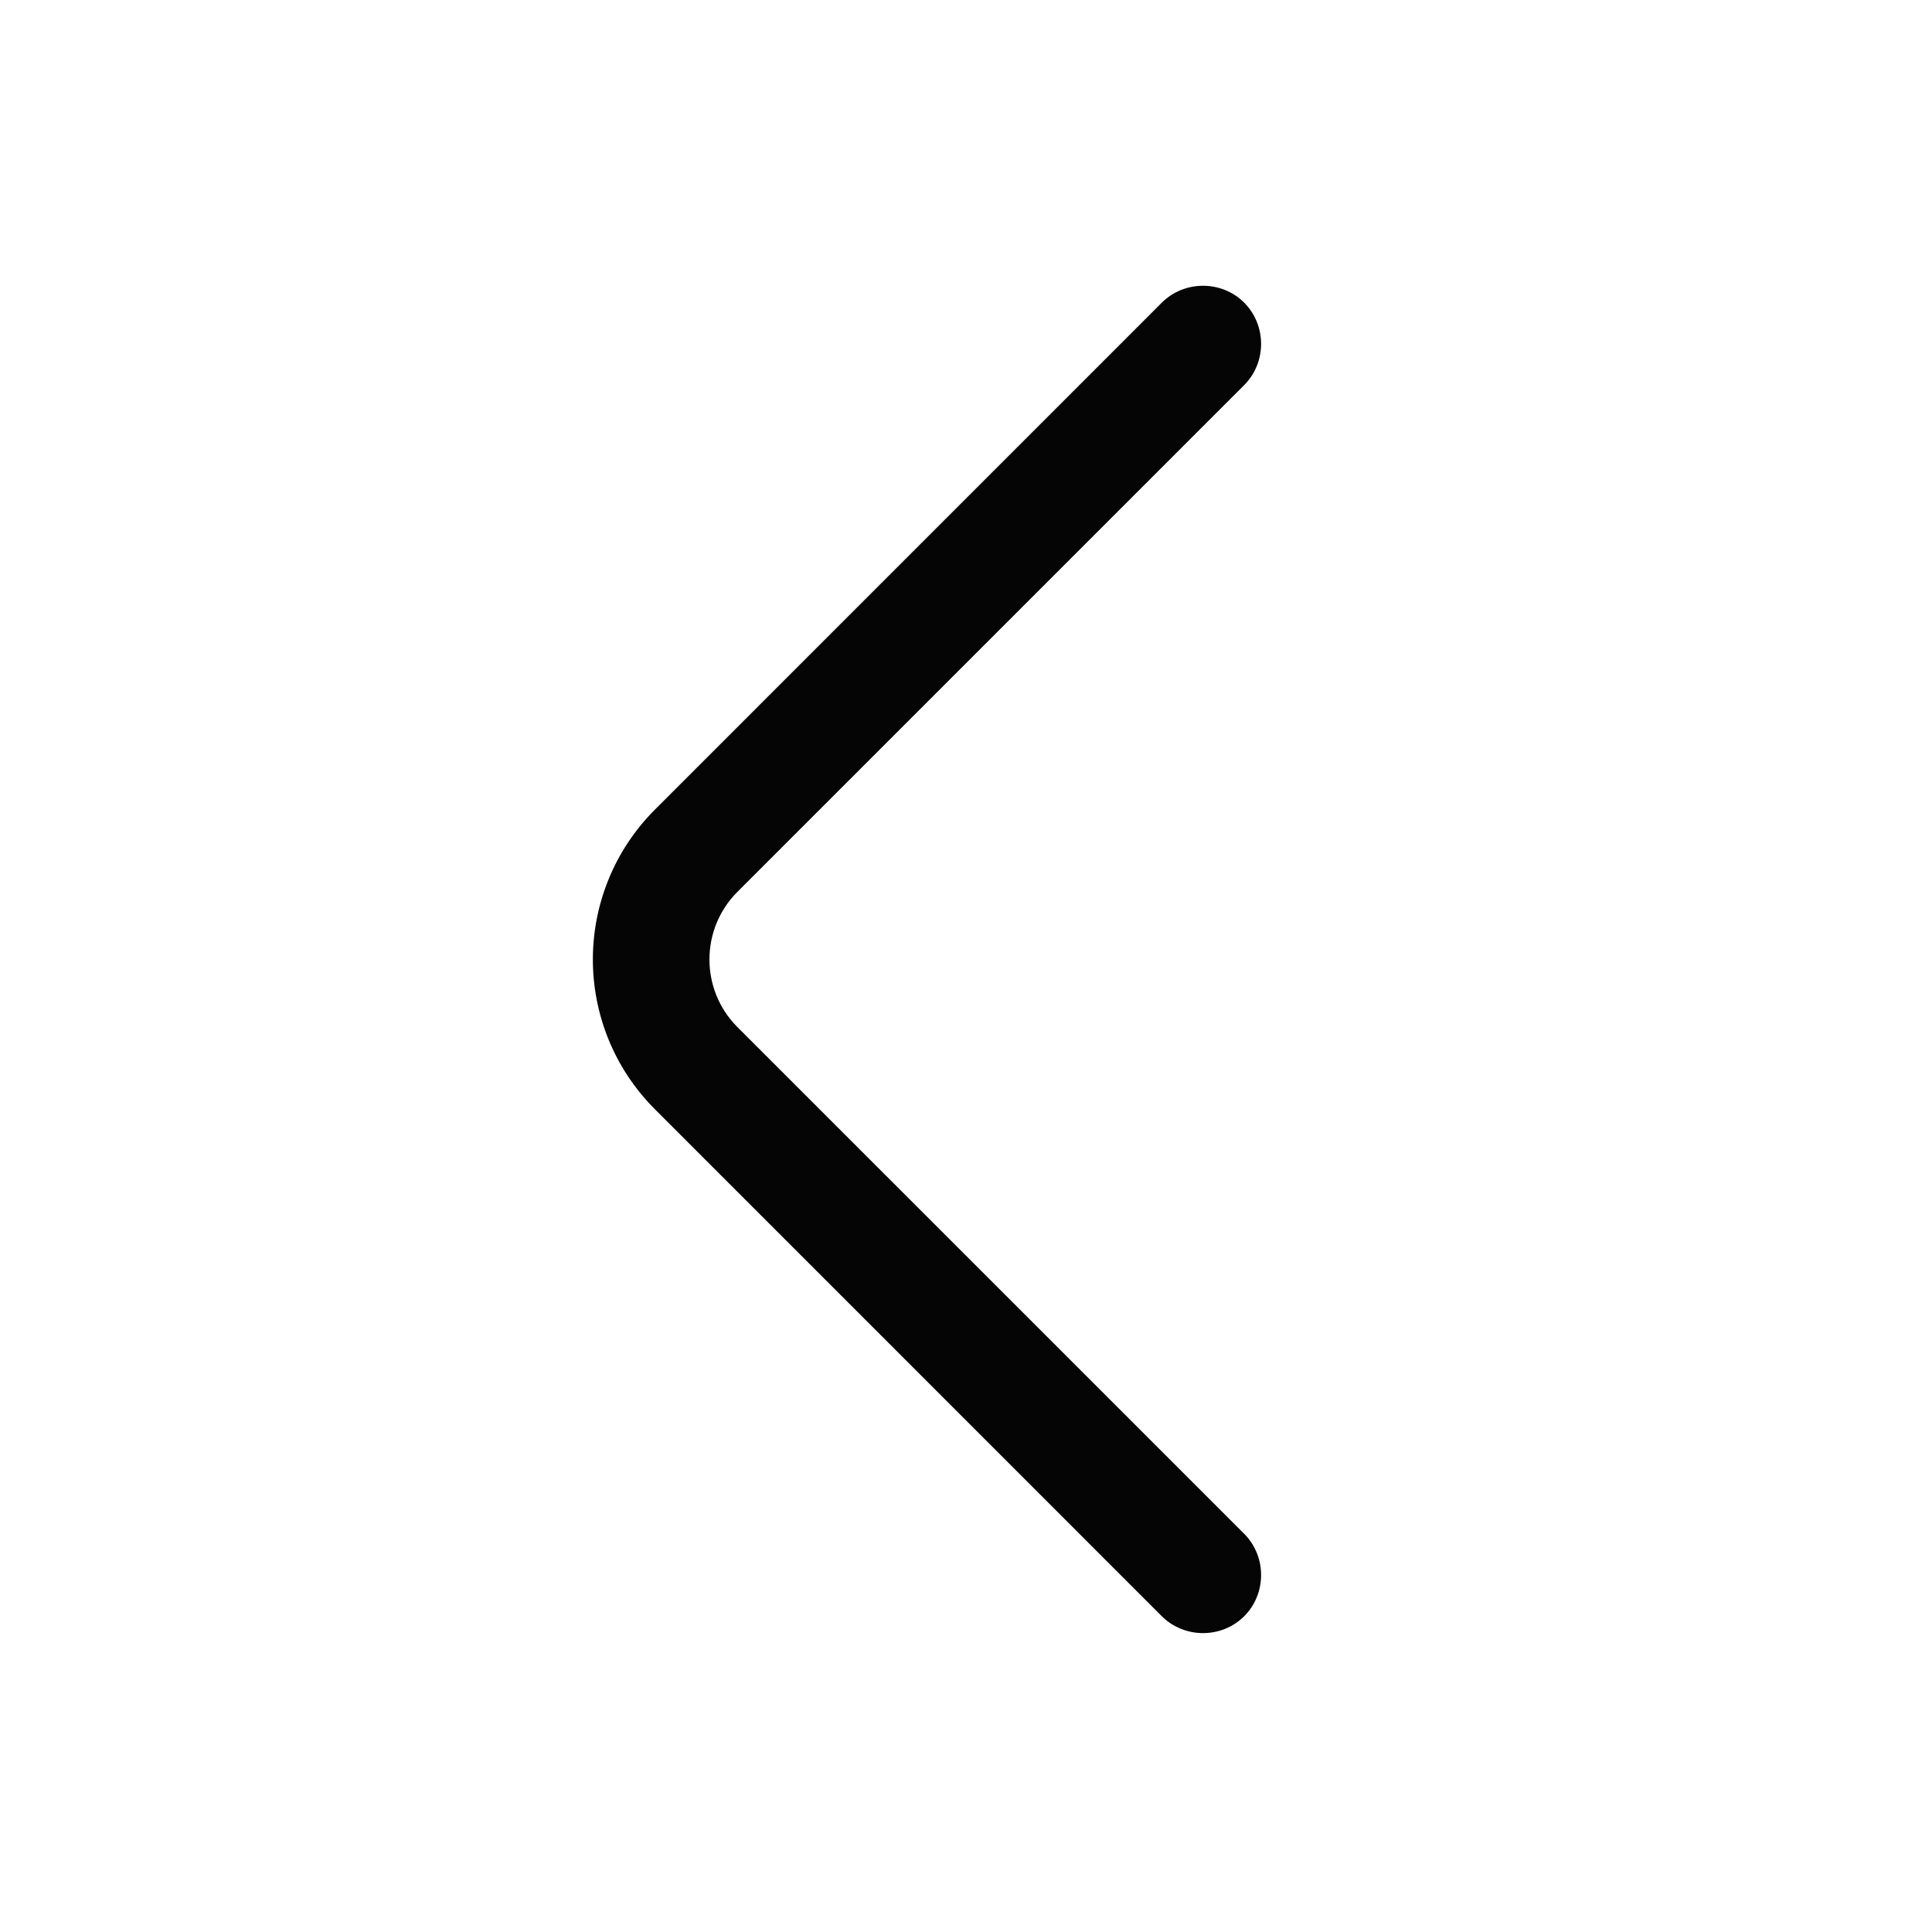 <svg width="29" height="29" viewBox="0 0 29 29" fill="none" xmlns="http://www.w3.org/2000/svg">
<path d="M8.899 14.402C8.899 13.585 9.214 12.768 9.833 12.15L17.439 4.543C17.778 4.205 18.338 4.205 18.676 4.543C19.014 4.882 19.014 5.442 18.676 5.78L11.069 13.387C10.509 13.947 10.509 14.857 11.069 15.417L18.676 23.023C19.014 23.362 19.014 23.922 18.676 24.26C18.338 24.598 17.778 24.598 17.439 24.26L9.833 16.653C9.214 16.035 8.899 15.218 8.899 14.402Z" fill="#050505"/>
</svg>
